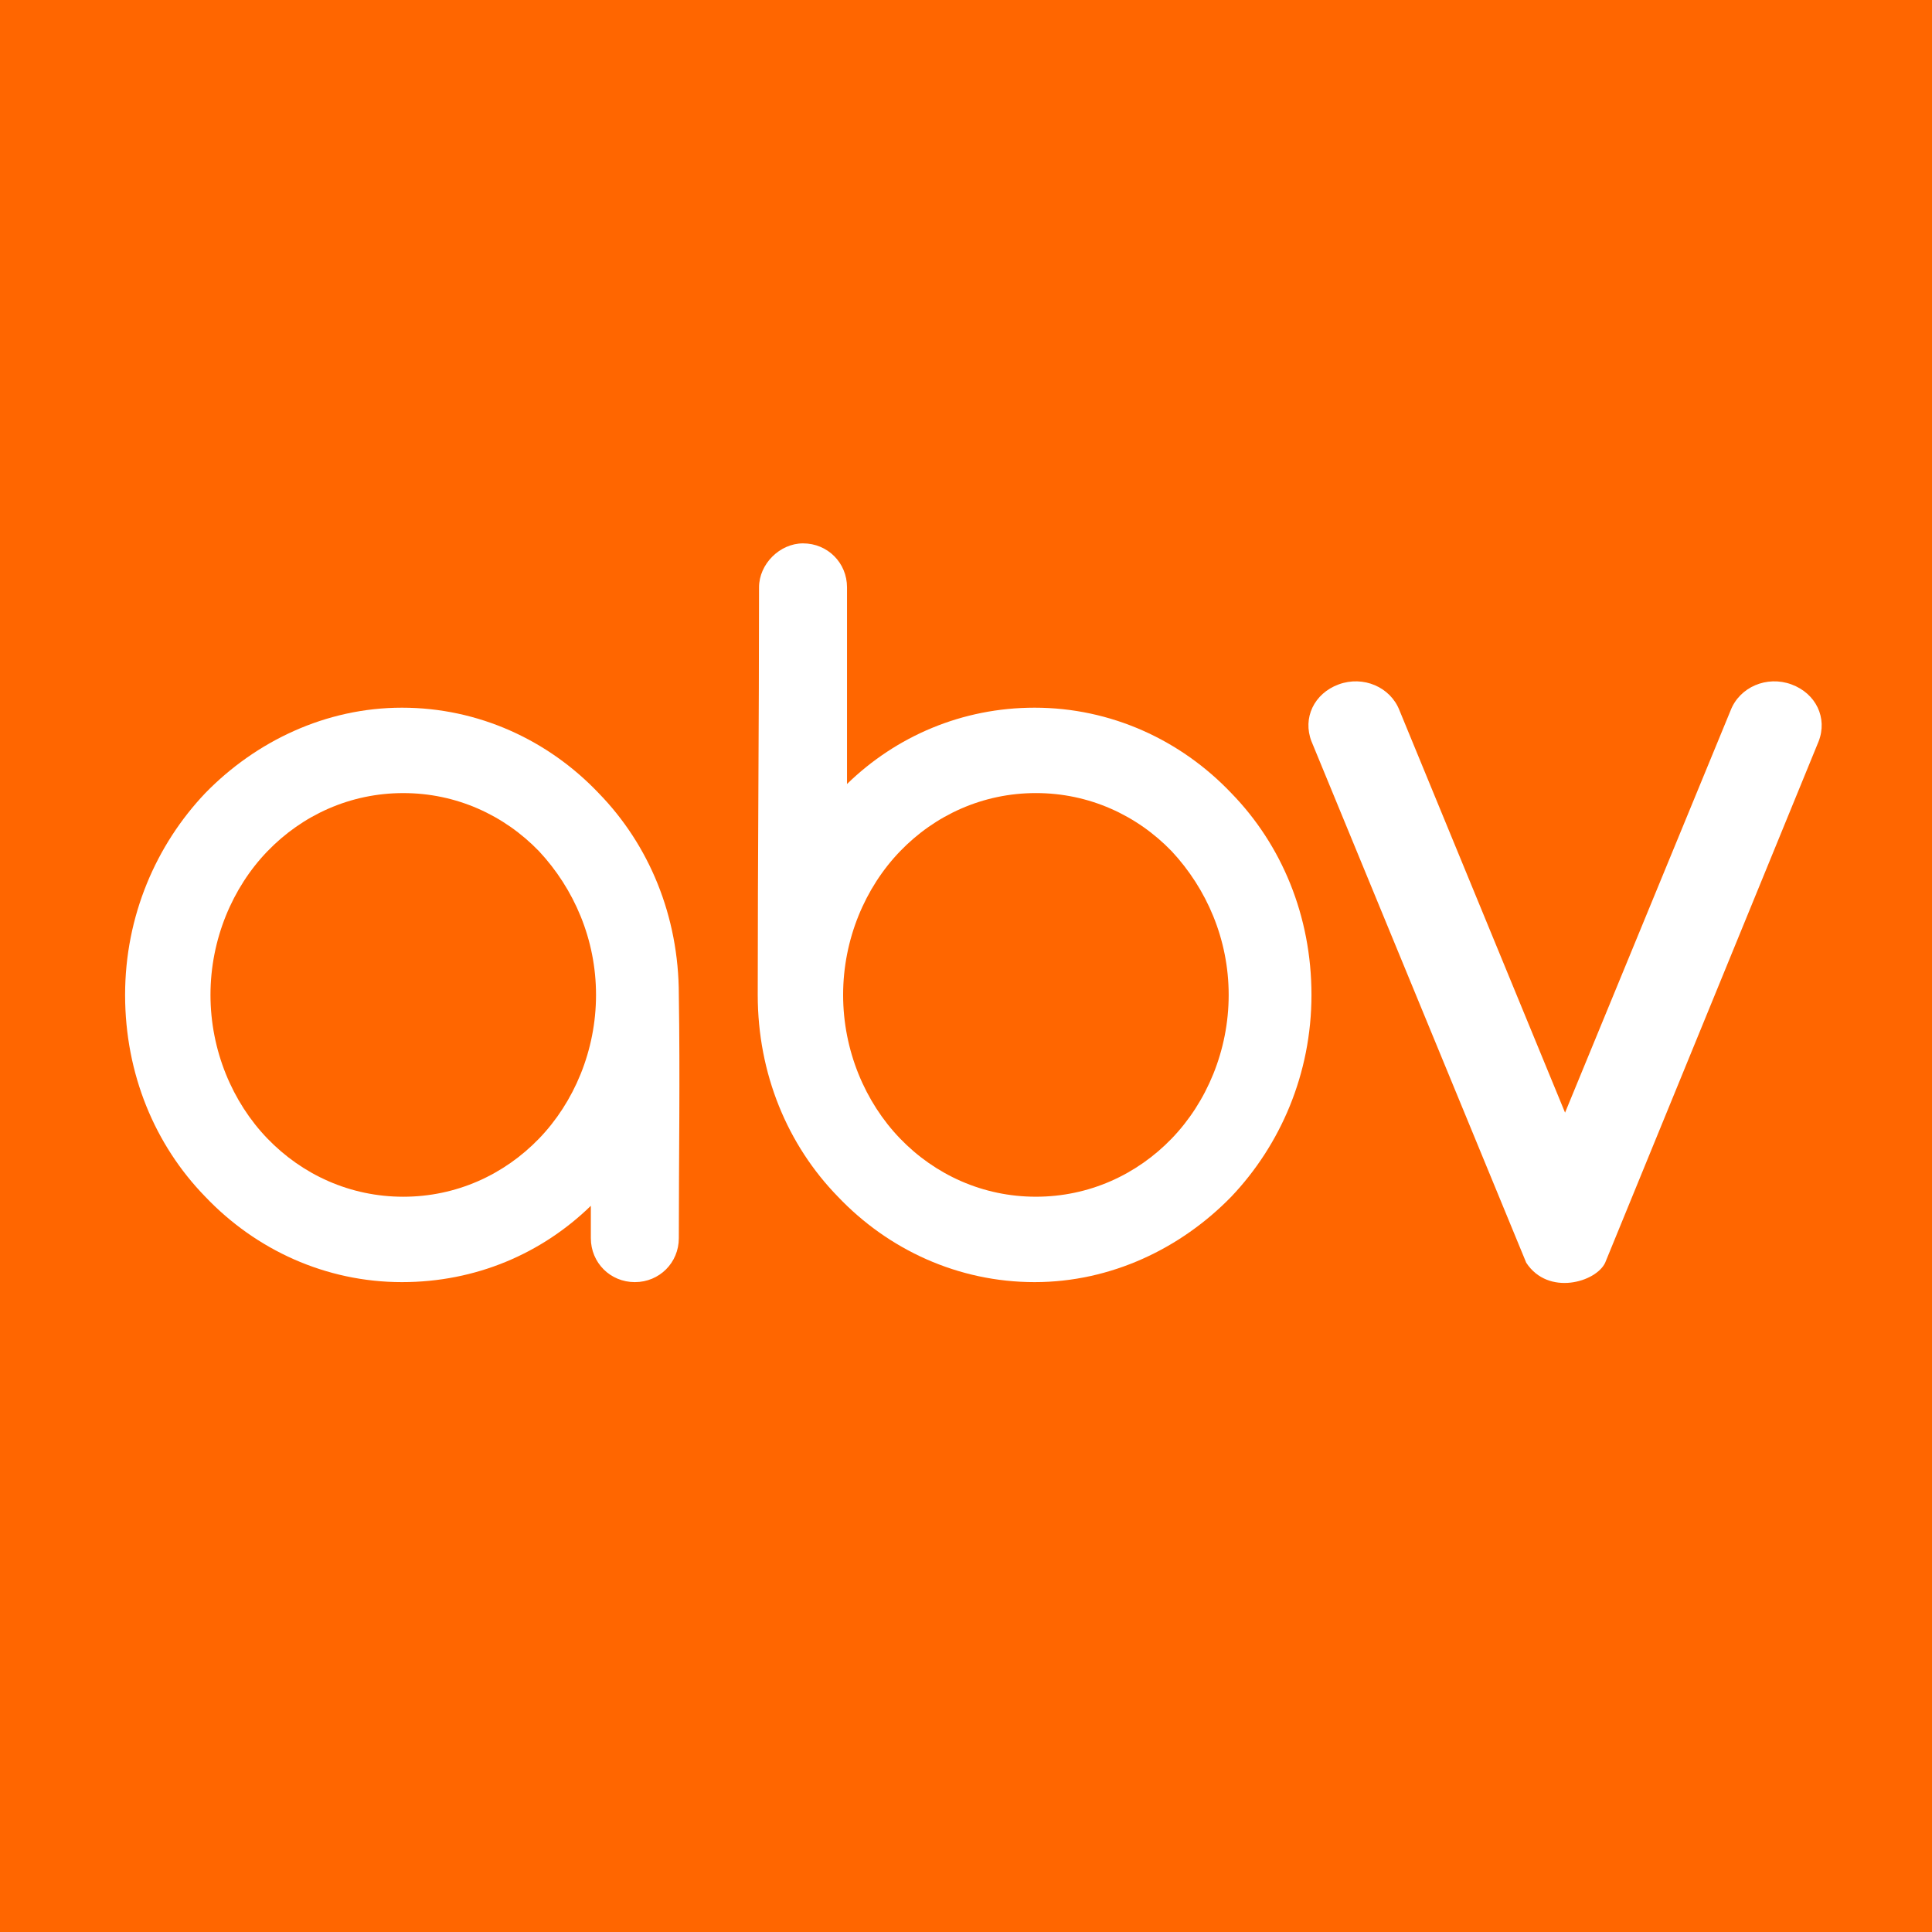 <svg width="128" height="128" viewBox="0 0 128 128" fill="none" xmlns="http://www.w3.org/2000/svg">
<rect width="128" height="128" fill="#FF6600"/>
<path d="M35.717 56.401C33.402 54.001 30.231 52.544 26.717 52.544C23.202 52.544 20.031 54.001 17.716 56.401C15.402 58.801 13.945 62.23 13.945 65.915C13.945 69.601 15.402 73.03 17.716 75.43C20.031 77.83 23.202 79.287 26.717 79.287C30.231 79.287 33.402 77.83 35.717 75.43C38.031 73.03 39.488 69.601 39.488 65.915C39.488 62.23 38.031 58.886 35.717 56.401V56.401ZM44.974 82.03C44.974 83.658 43.688 84.944 42.06 84.944C40.431 84.944 39.145 83.658 39.145 82.03V79.887C35.888 83.058 31.517 84.944 26.631 84.944C21.574 84.944 16.945 82.801 13.602 79.287C10.259 75.858 8.288 71.144 8.288 65.915C8.288 60.687 10.345 55.972 13.602 52.544C16.945 49.115 21.574 46.886 26.631 46.886C31.688 46.886 36.317 49.029 39.66 52.544C43.003 55.972 44.974 60.687 44.974 65.915C45.06 71.315 44.974 76.715 44.974 82.03Z" fill="white"/>
<path d="M77.631 56.4C75.317 54 72.145 52.543 68.631 52.543C65.117 52.543 61.945 54 59.631 56.4C57.316 58.8 55.859 62.229 55.859 65.915C55.859 69.6 57.316 73.029 59.631 75.429C61.945 77.829 65.117 79.286 68.631 79.286C72.145 79.286 75.317 77.829 77.631 75.429C79.945 73.029 81.403 69.6 81.403 65.915C81.403 62.229 79.945 58.886 77.631 56.4V56.4ZM53.202 36V36C54.831 36 56.117 37.286 56.117 38.914V51.943C59.374 48.772 63.745 46.886 68.545 46.886C73.603 46.886 78.231 49.029 81.574 52.543C84.917 55.972 86.888 60.686 86.888 65.915C86.888 71.143 84.831 75.858 81.574 79.286C78.231 82.715 73.603 84.944 68.545 84.944C63.488 84.944 58.859 82.801 55.517 79.286C52.174 75.858 50.202 71.143 50.202 65.915C50.202 56.915 50.288 47.914 50.288 38.914C50.288 37.371 51.659 36 53.202 36Z" fill="white"/>
<path d="M118.689 45.344V45.344C120.318 45.944 121.089 47.573 120.489 49.116L106.346 83.659C105.746 84.945 102.575 85.888 101.117 83.659L86.889 49.116C86.289 47.573 87.06 45.944 88.689 45.344C90.317 44.744 92.117 45.516 92.717 47.059L103.689 73.716L114.661 47.059C115.261 45.516 117.061 44.744 118.689 45.344Z" fill="white"/>
</svg>
